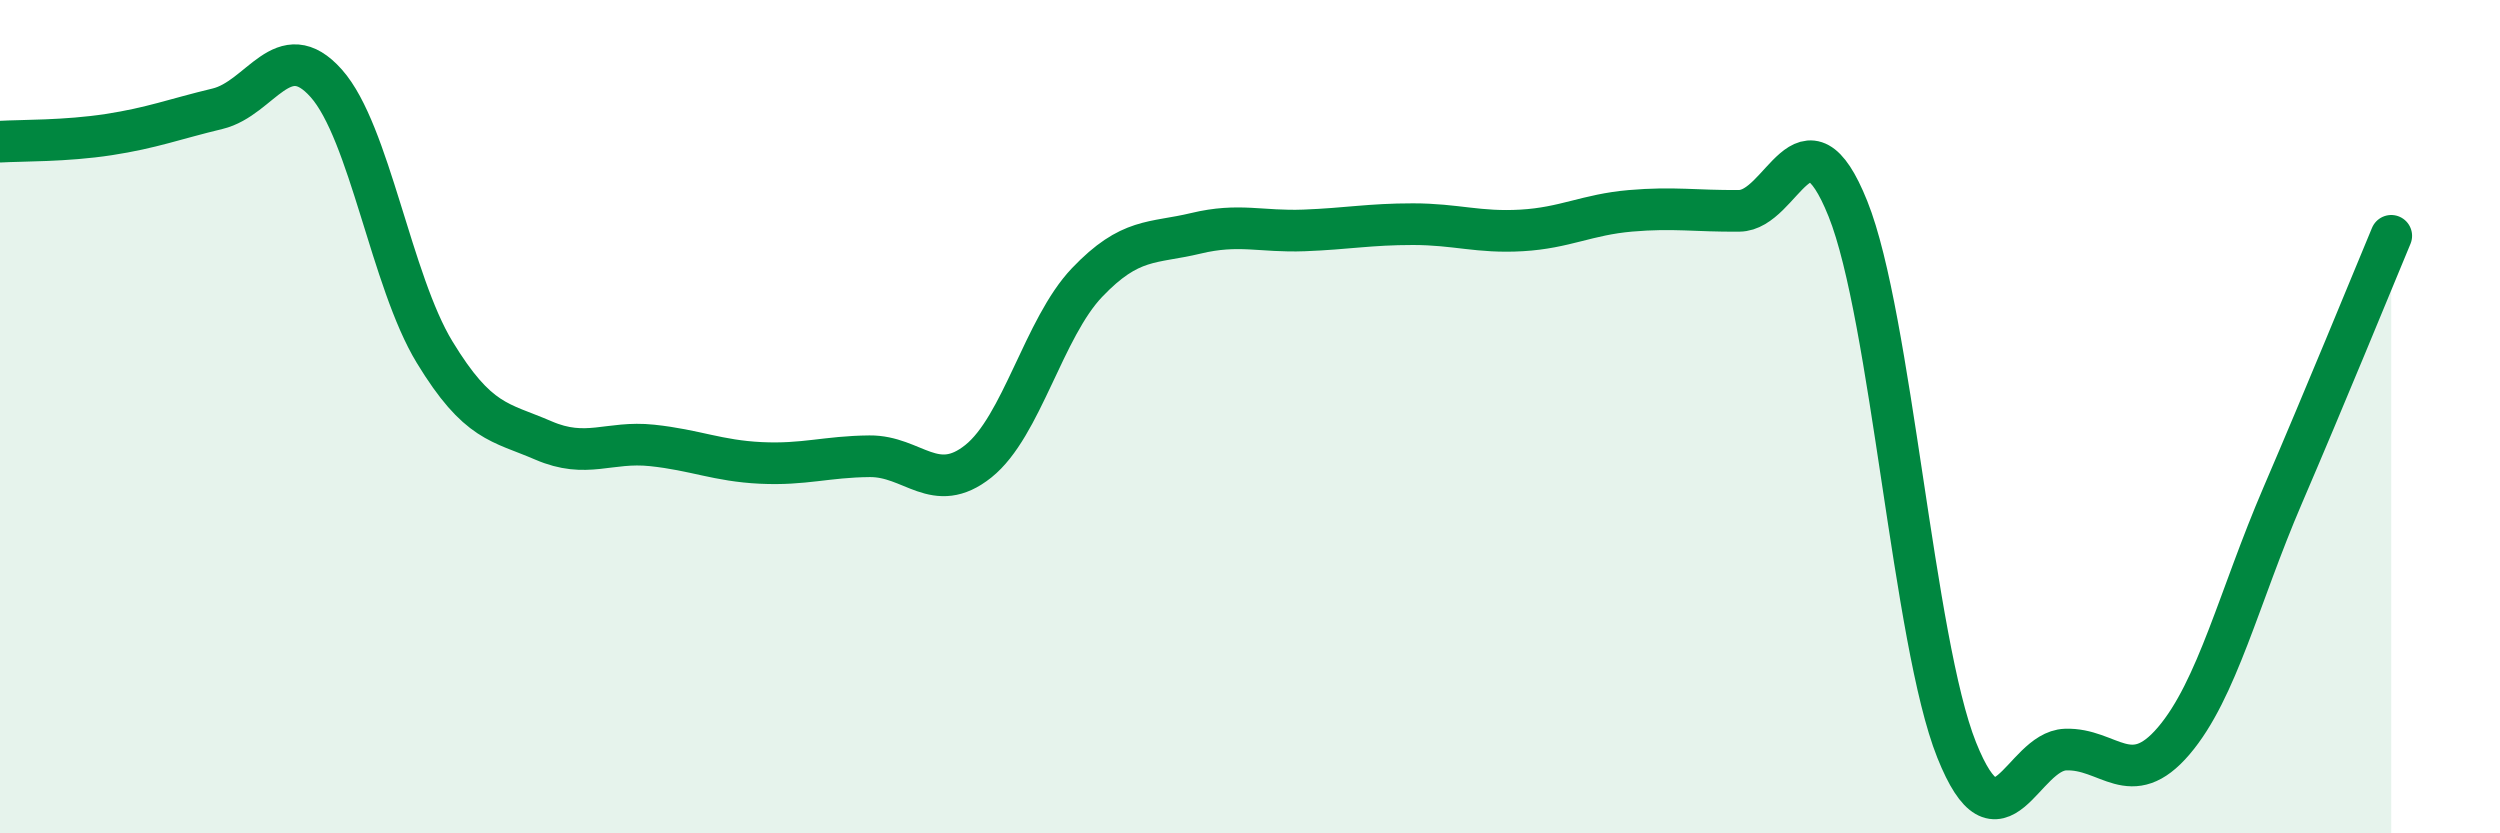 
    <svg width="60" height="20" viewBox="0 0 60 20" xmlns="http://www.w3.org/2000/svg">
      <path
        d="M 0,3.4 C 0.52,3.37 1.57,3.39 2.61,3.23 C 3.65,3.07 4.18,2.86 5.22,2.61 C 6.26,2.36 6.79,0.83 7.83,2 C 8.87,3.17 9.39,6.74 10.43,8.45 C 11.47,10.16 12,10.12 13.04,10.57 C 14.08,11.02 14.61,10.58 15.65,10.69 C 16.69,10.8 17.22,11.06 18.26,11.11 C 19.3,11.16 19.83,10.96 20.87,10.95 C 21.91,10.94 22.44,11.9 23.48,11.07 C 24.52,10.24 25.05,7.87 26.09,6.78 C 27.13,5.69 27.66,5.85 28.7,5.6 C 29.74,5.35 30.26,5.57 31.3,5.53 C 32.34,5.49 32.87,5.38 33.91,5.38 C 34.95,5.38 35.48,5.59 36.52,5.53 C 37.56,5.47 38.09,5.15 39.13,5.06 C 40.17,4.97 40.7,5.07 41.74,5.06 C 42.78,5.05 43.31,2.42 44.35,5.01 C 45.39,7.6 45.92,15.4 46.96,18 C 48,20.6 48.53,18.03 49.57,17.99 C 50.61,17.95 51.13,19 52.17,17.78 C 53.21,16.56 53.74,14.32 54.78,11.9 C 55.82,9.48 56.87,6.91 57.39,5.66L57.39 20L0 20Z"
        fill="#008740"
        opacity="0.1"
        stroke-linecap="round"
        stroke-linejoin="round"
      />
      <path
        d="M 0,3.4 C 0.52,3.37 1.57,3.39 2.61,3.23 C 3.65,3.07 4.18,2.86 5.22,2.61 C 6.26,2.36 6.79,0.83 7.83,2 C 8.87,3.17 9.39,6.74 10.43,8.45 C 11.47,10.16 12,10.12 13.04,10.57 C 14.08,11.02 14.61,10.58 15.65,10.69 C 16.69,10.8 17.22,11.06 18.26,11.11 C 19.3,11.16 19.83,10.96 20.87,10.95 C 21.91,10.94 22.44,11.9 23.48,11.07 C 24.52,10.24 25.05,7.87 26.09,6.78 C 27.13,5.69 27.66,5.85 28.7,5.6 C 29.74,5.35 30.26,5.57 31.3,5.53 C 32.34,5.49 32.87,5.38 33.91,5.38 C 34.95,5.38 35.48,5.59 36.52,5.53 C 37.56,5.47 38.09,5.15 39.13,5.06 C 40.17,4.97 40.7,5.07 41.74,5.06 C 42.78,5.05 43.31,2.42 44.35,5.01 C 45.39,7.6 45.92,15.4 46.96,18 C 48,20.6 48.53,18.03 49.57,17.99 C 50.61,17.95 51.13,19 52.17,17.78 C 53.21,16.56 53.74,14.32 54.78,11.9 C 55.82,9.48 56.87,6.91 57.39,5.66"
        stroke="#008740"
        stroke-width="1"
        fill="none"
        stroke-linecap="round"
        stroke-linejoin="round"
      />
    </svg>
  